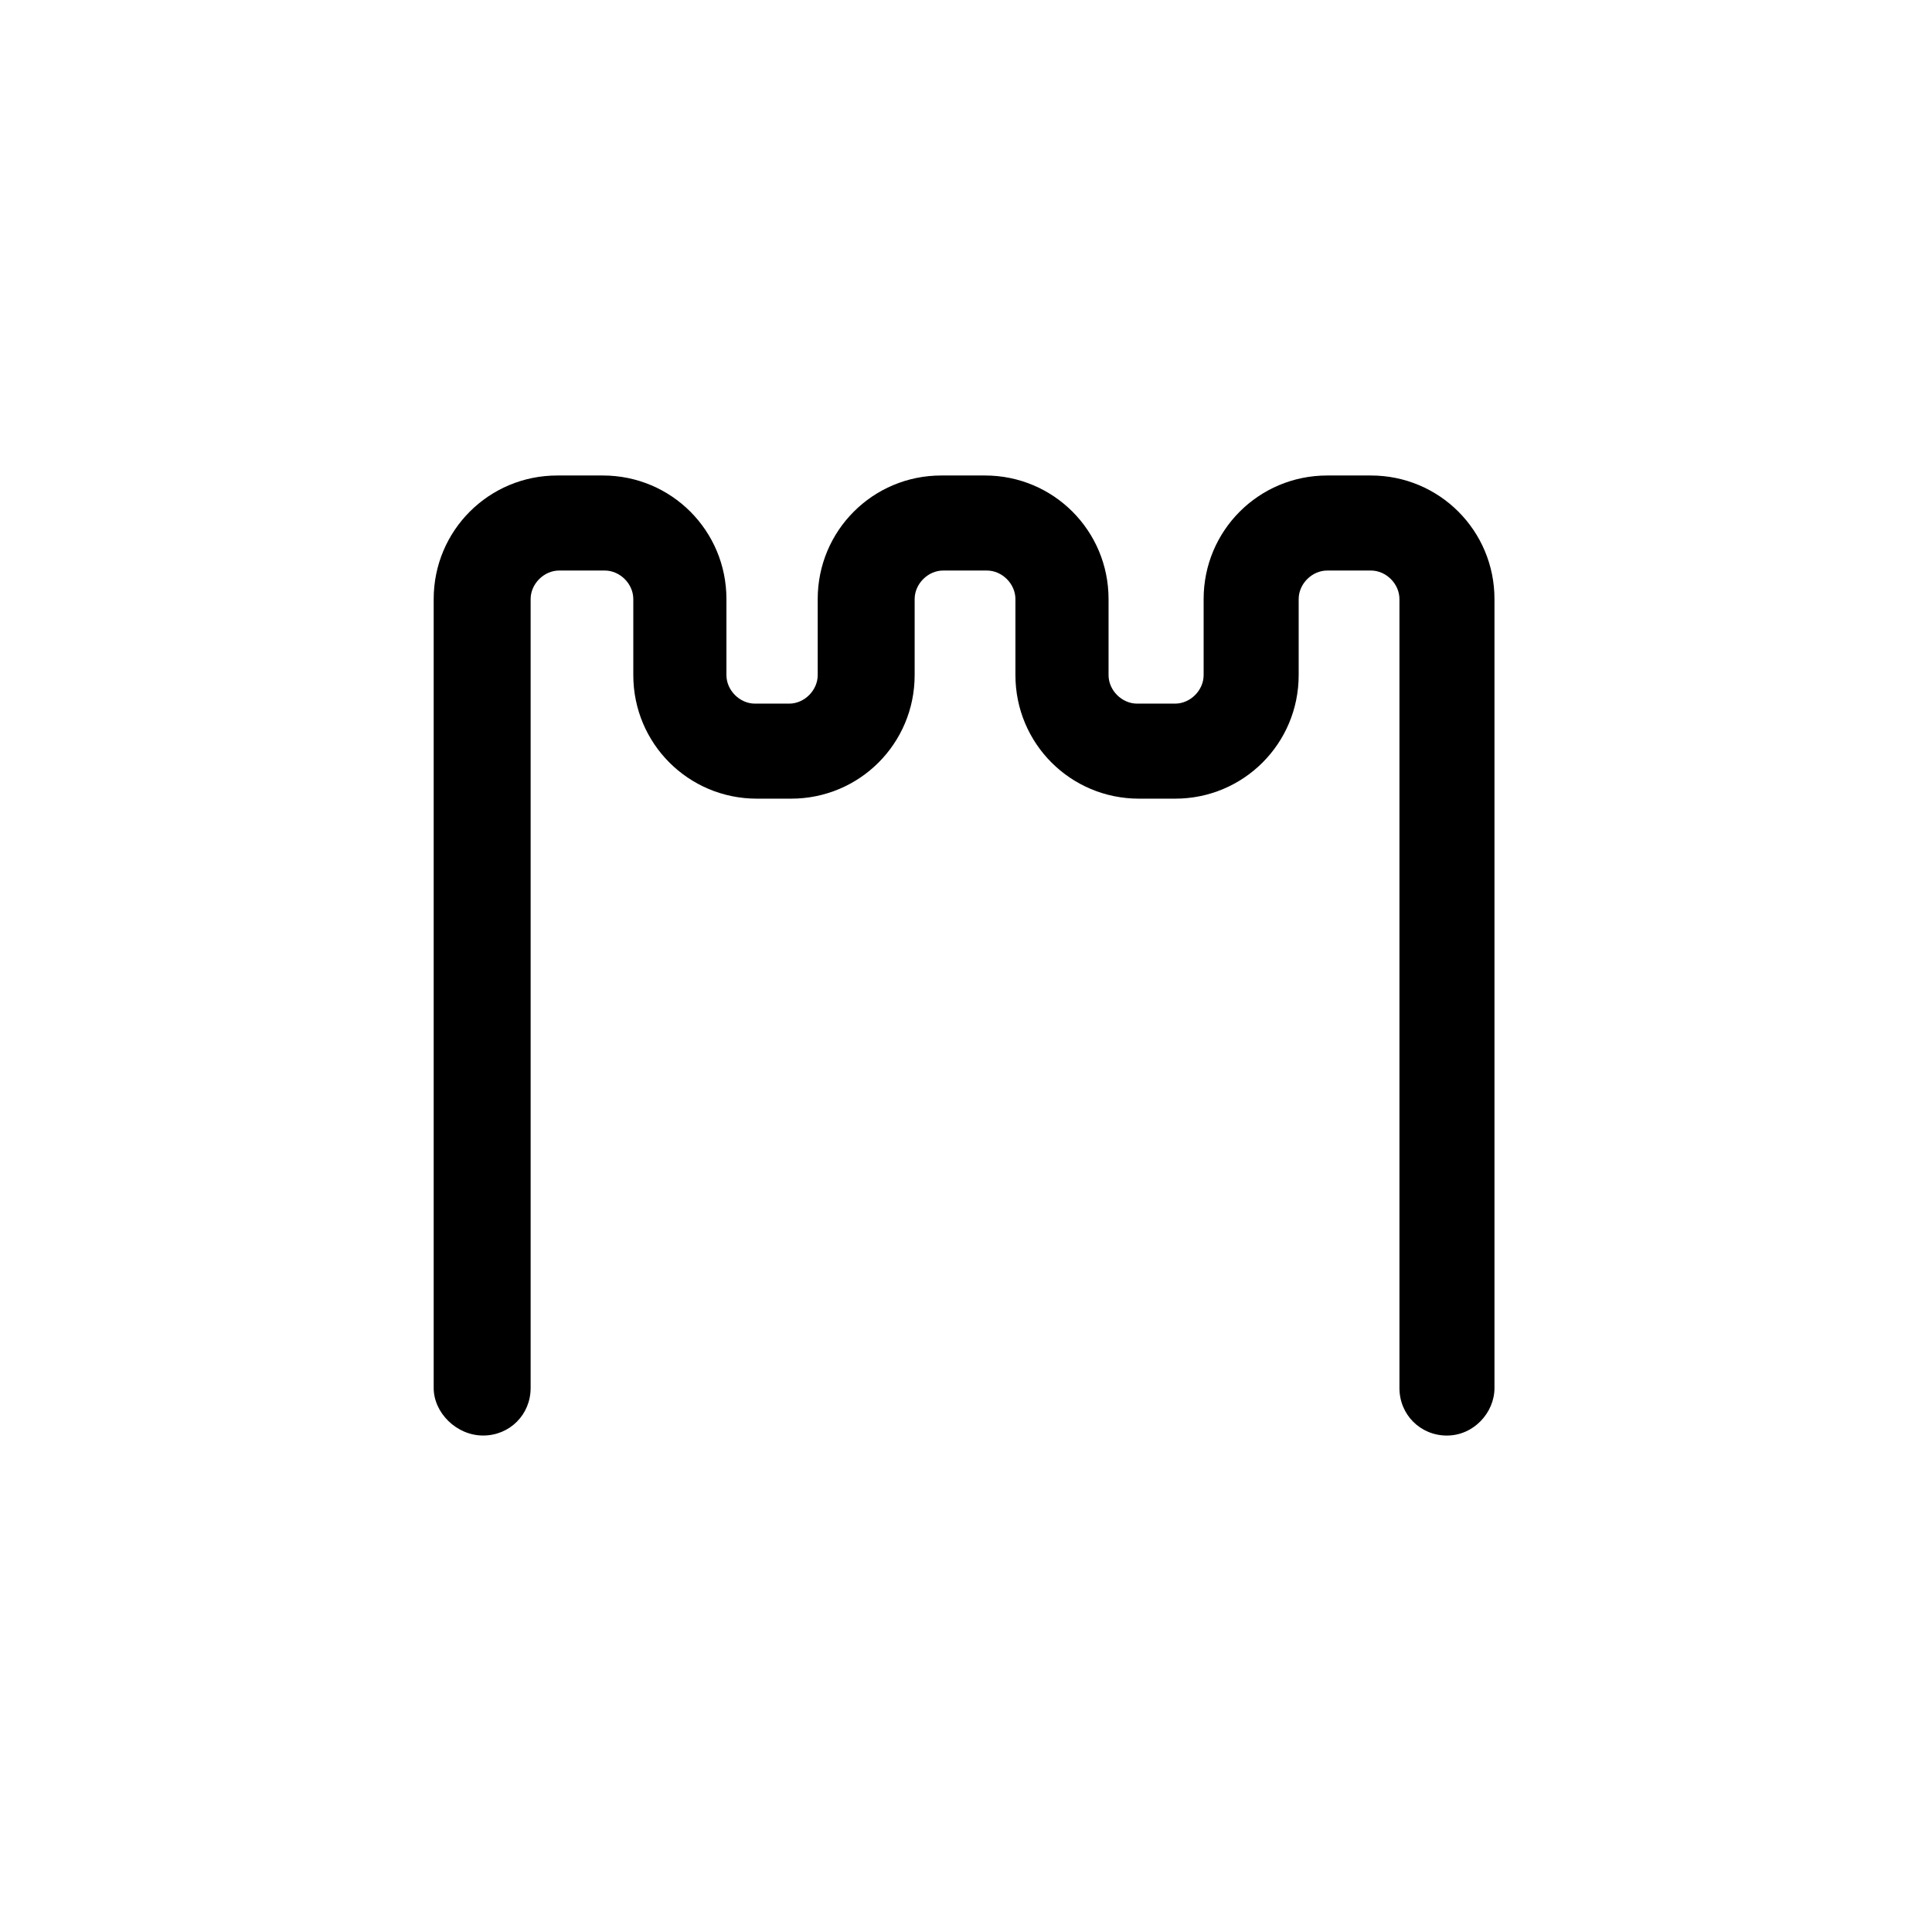 <?xml version="1.0" encoding="UTF-8"?>
<!-- Uploaded to: SVG Repo, www.svgrepo.com, Generator: SVG Repo Mixer Tools -->
<svg fill="#000000" width="800px" height="800px" version="1.1" viewBox="144 144 512 512" xmlns="http://www.w3.org/2000/svg">
 <path d="m527.46 524.44c-7.055 0-12.594-5.543-12.594-12.594v-209.09c0-4.031-3.527-7.559-7.559-7.559h-11.586c-4.031 0-7.559 3.527-7.559 7.559v20.152c0 18.137-14.609 32.746-32.746 32.746h-9.574c-18.137 0-32.746-14.609-32.746-32.746v-20.152c0-4.031-3.527-7.559-7.559-7.559h-11.586c-4.031 0-7.559 3.527-7.559 7.559v20.152c0 18.137-14.609 32.746-32.746 32.746h-9.07c-18.137 0-32.746-14.609-32.746-32.746v-20.152c0-4.031-3.527-7.559-7.559-7.559h-12.09c-4.031 0-7.559 3.527-7.559 7.559v209.08c0 7.055-5.543 12.594-12.594 12.594-7.055 0.004-13.098-6.043-13.098-12.594v-209.08c0-18.137 14.609-32.746 32.746-32.746h12.09c18.137 0 32.746 14.609 32.746 32.746v20.152c0 4.031 3.527 7.559 7.559 7.559h9.07c4.031 0 7.559-3.527 7.559-7.559v-20.152c0-18.137 14.609-32.746 32.746-32.746h11.586c18.137 0 32.746 14.609 32.746 32.746v20.152c0 4.031 3.527 7.559 7.559 7.559h10.078c4.031 0 7.559-3.527 7.559-7.559v-20.152c0-18.137 14.609-32.746 32.746-32.746h11.586c18.137 0 32.746 14.609 32.746 32.746v209.08c0.004 6.551-5.539 12.598-12.594 12.598z"/>
</svg>
